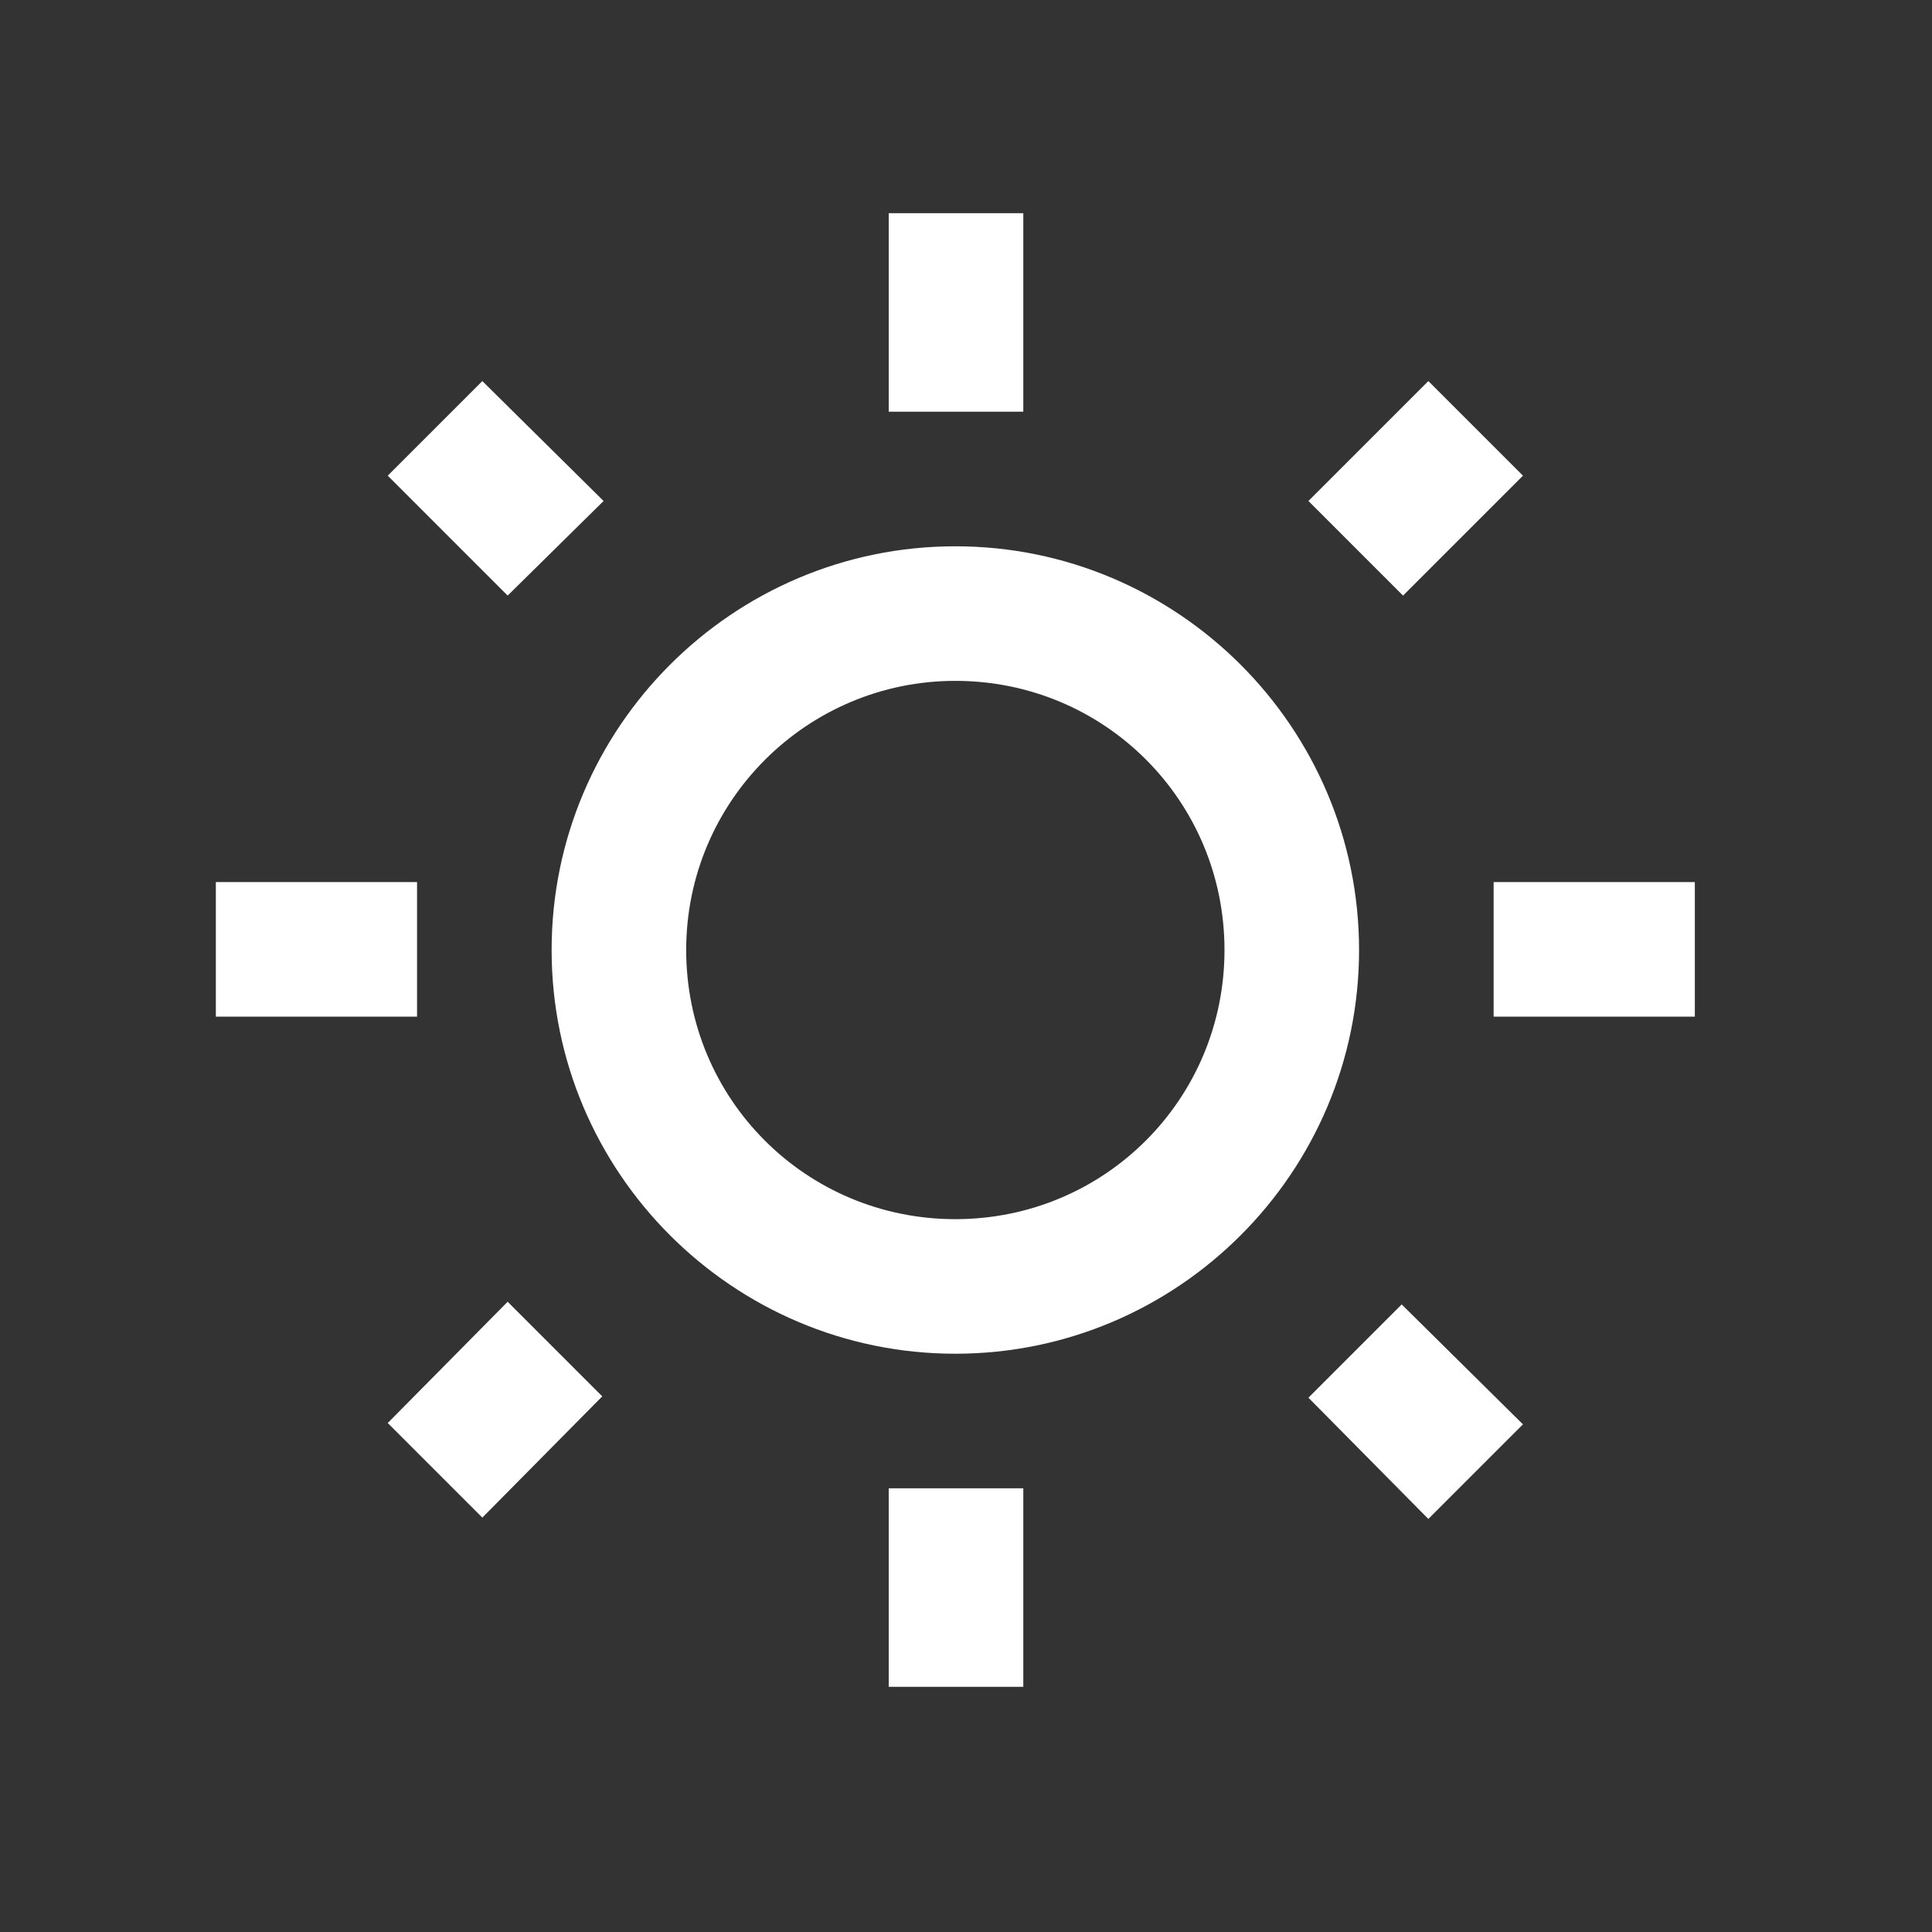 <?xml version="1.0" encoding="utf-8"?>
<!-- Generator: Adobe Illustrator 23.0.4, SVG Export Plug-In . SVG Version: 6.00 Build 0)  -->
<svg version="1.1" id="Layer_1" xmlns="http://www.w3.org/2000/svg" xmlns:xlink="http://www.w3.org/1999/xlink" x="0px" y="0px"
	 viewBox="0 0 145 145" style="enable-background:new 0 0 145 145;" xml:space="preserve">
<rect x="0" y="0" width="145" height="145" fill="#333333" stroke="none"/>
<style type="text/css">
	.st0{fill-rule:evenodd;clip-rule:evenodd;fill:#FFFFFF;}
</style>
<path class="st0" d="M66.7,16h10.1v14.9H66.7V16z M36.2,28.6l9.1,9l-7.2,7.1l-9-9L36.2,28.6z M31.3,66.2H16.2v10.1h15.1V66.2z
	 M114.3,35.7l-7.1-7.1l-9,9l7.1,7.1L114.3,35.7z M98.2,104.9l9,9.1l7.1-7.1l-9.1-9L98.2,104.9z M127.2,66.2h-15.1v10.1h15.1V66.2z
	 M71.7,41C55,41,41.4,54.6,41.4,71.3s13.6,30.3,30.3,30.3c16.7,0,30.3-13.6,30.3-30.3S88.4,41,71.7,41z M51.5,71.3
	c0,11.2,9,20.2,20.2,20.2c11.2,0,20.2-9,20.2-20.2c0-11.2-9-20.2-20.2-20.2C60.6,51.1,51.5,60.1,51.5,71.3z M76.8,111.7v14.9H66.7
	v-14.9H76.8z M36.2,113.9l-7.1-7.1l9-9.1l7.1,7.1L36.2,113.9z"/>
</svg>
